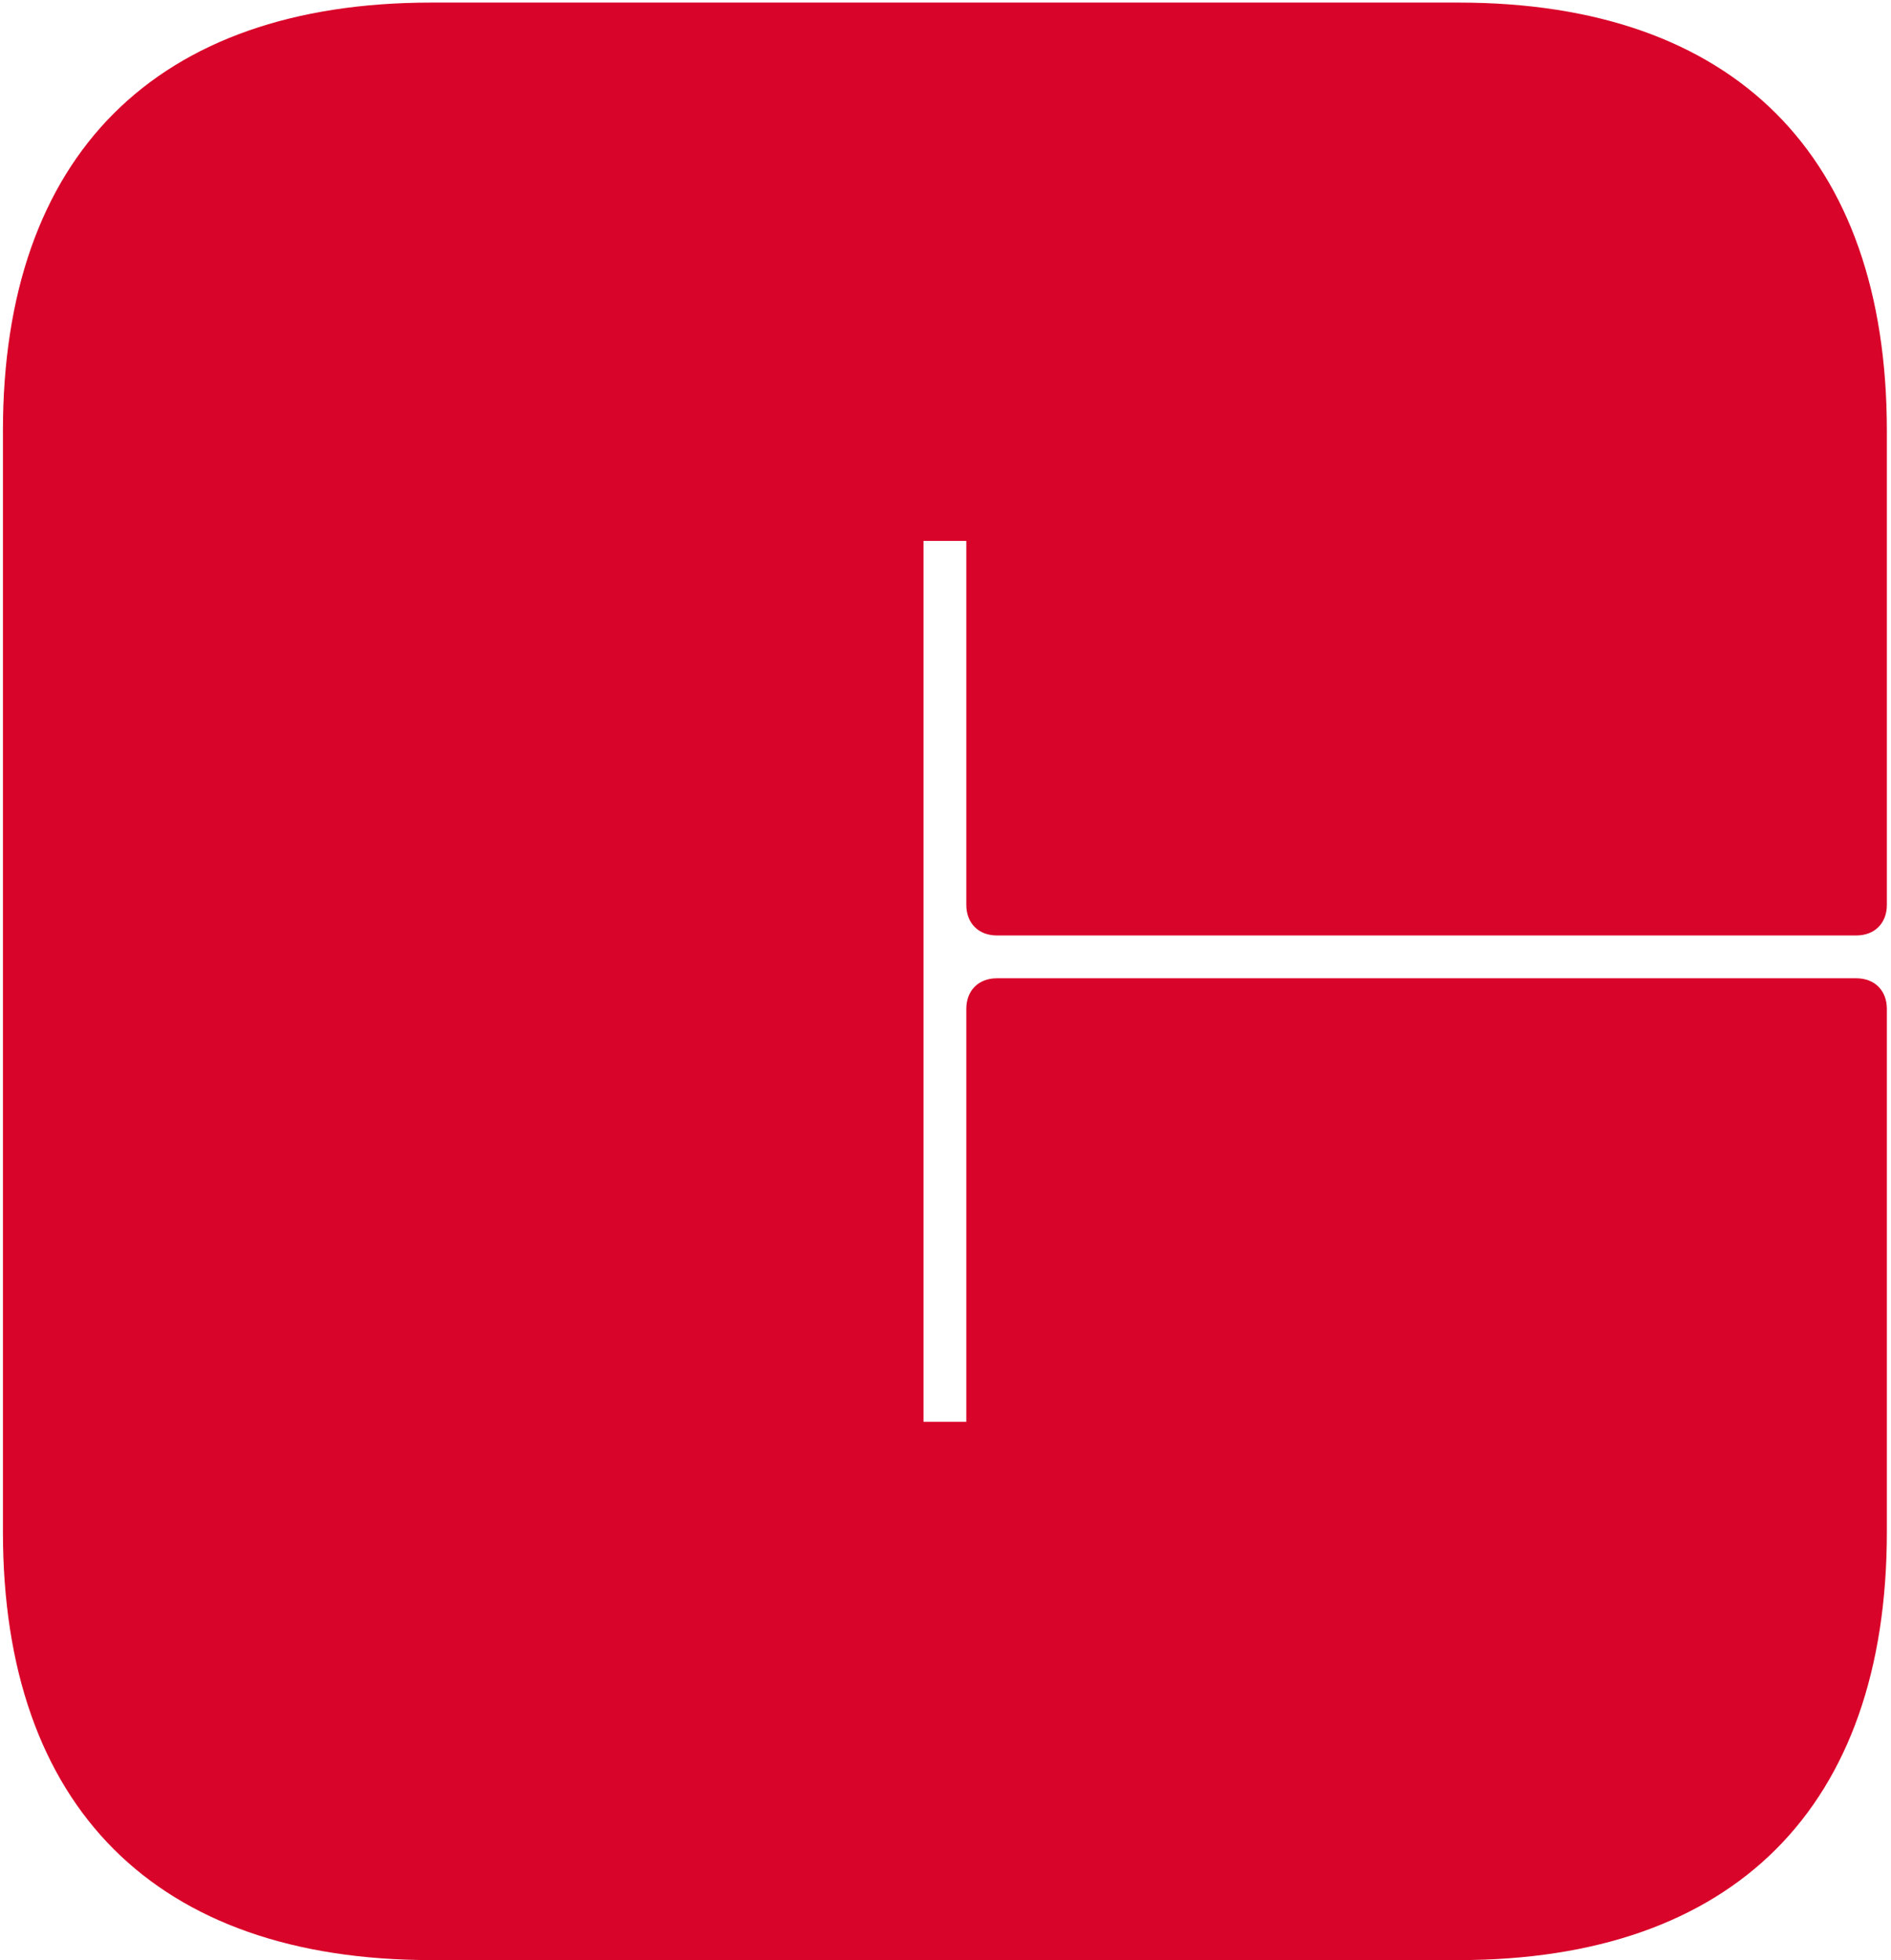 <svg width="439" height="455" viewBox="0 0 439 455" fill="none" xmlns="http://www.w3.org/2000/svg">
<path d="M430.94 227.09C435.2 227.09 438.04 229.93 438.04 234.19V355.6C438.04 419.5 402.54 455 338.64 455H100.08C36.18 455 0.68 419.5 0.68 355.6V100C0.68 36.1 36.18 0.6 100.08 0.6H338.64C402.54 0.6 438.04 36.1 438.04 100V210.05C438.04 214.31 435.2 217.15 430.94 217.15H231.43C227.17 217.15 224.33 214.31 224.33 210.05V125.56H214.39V330.04H224.33V234.19C224.33 229.93 227.17 227.09 231.43 227.09H430.94Z" fill="#D90429"/>
</svg>
